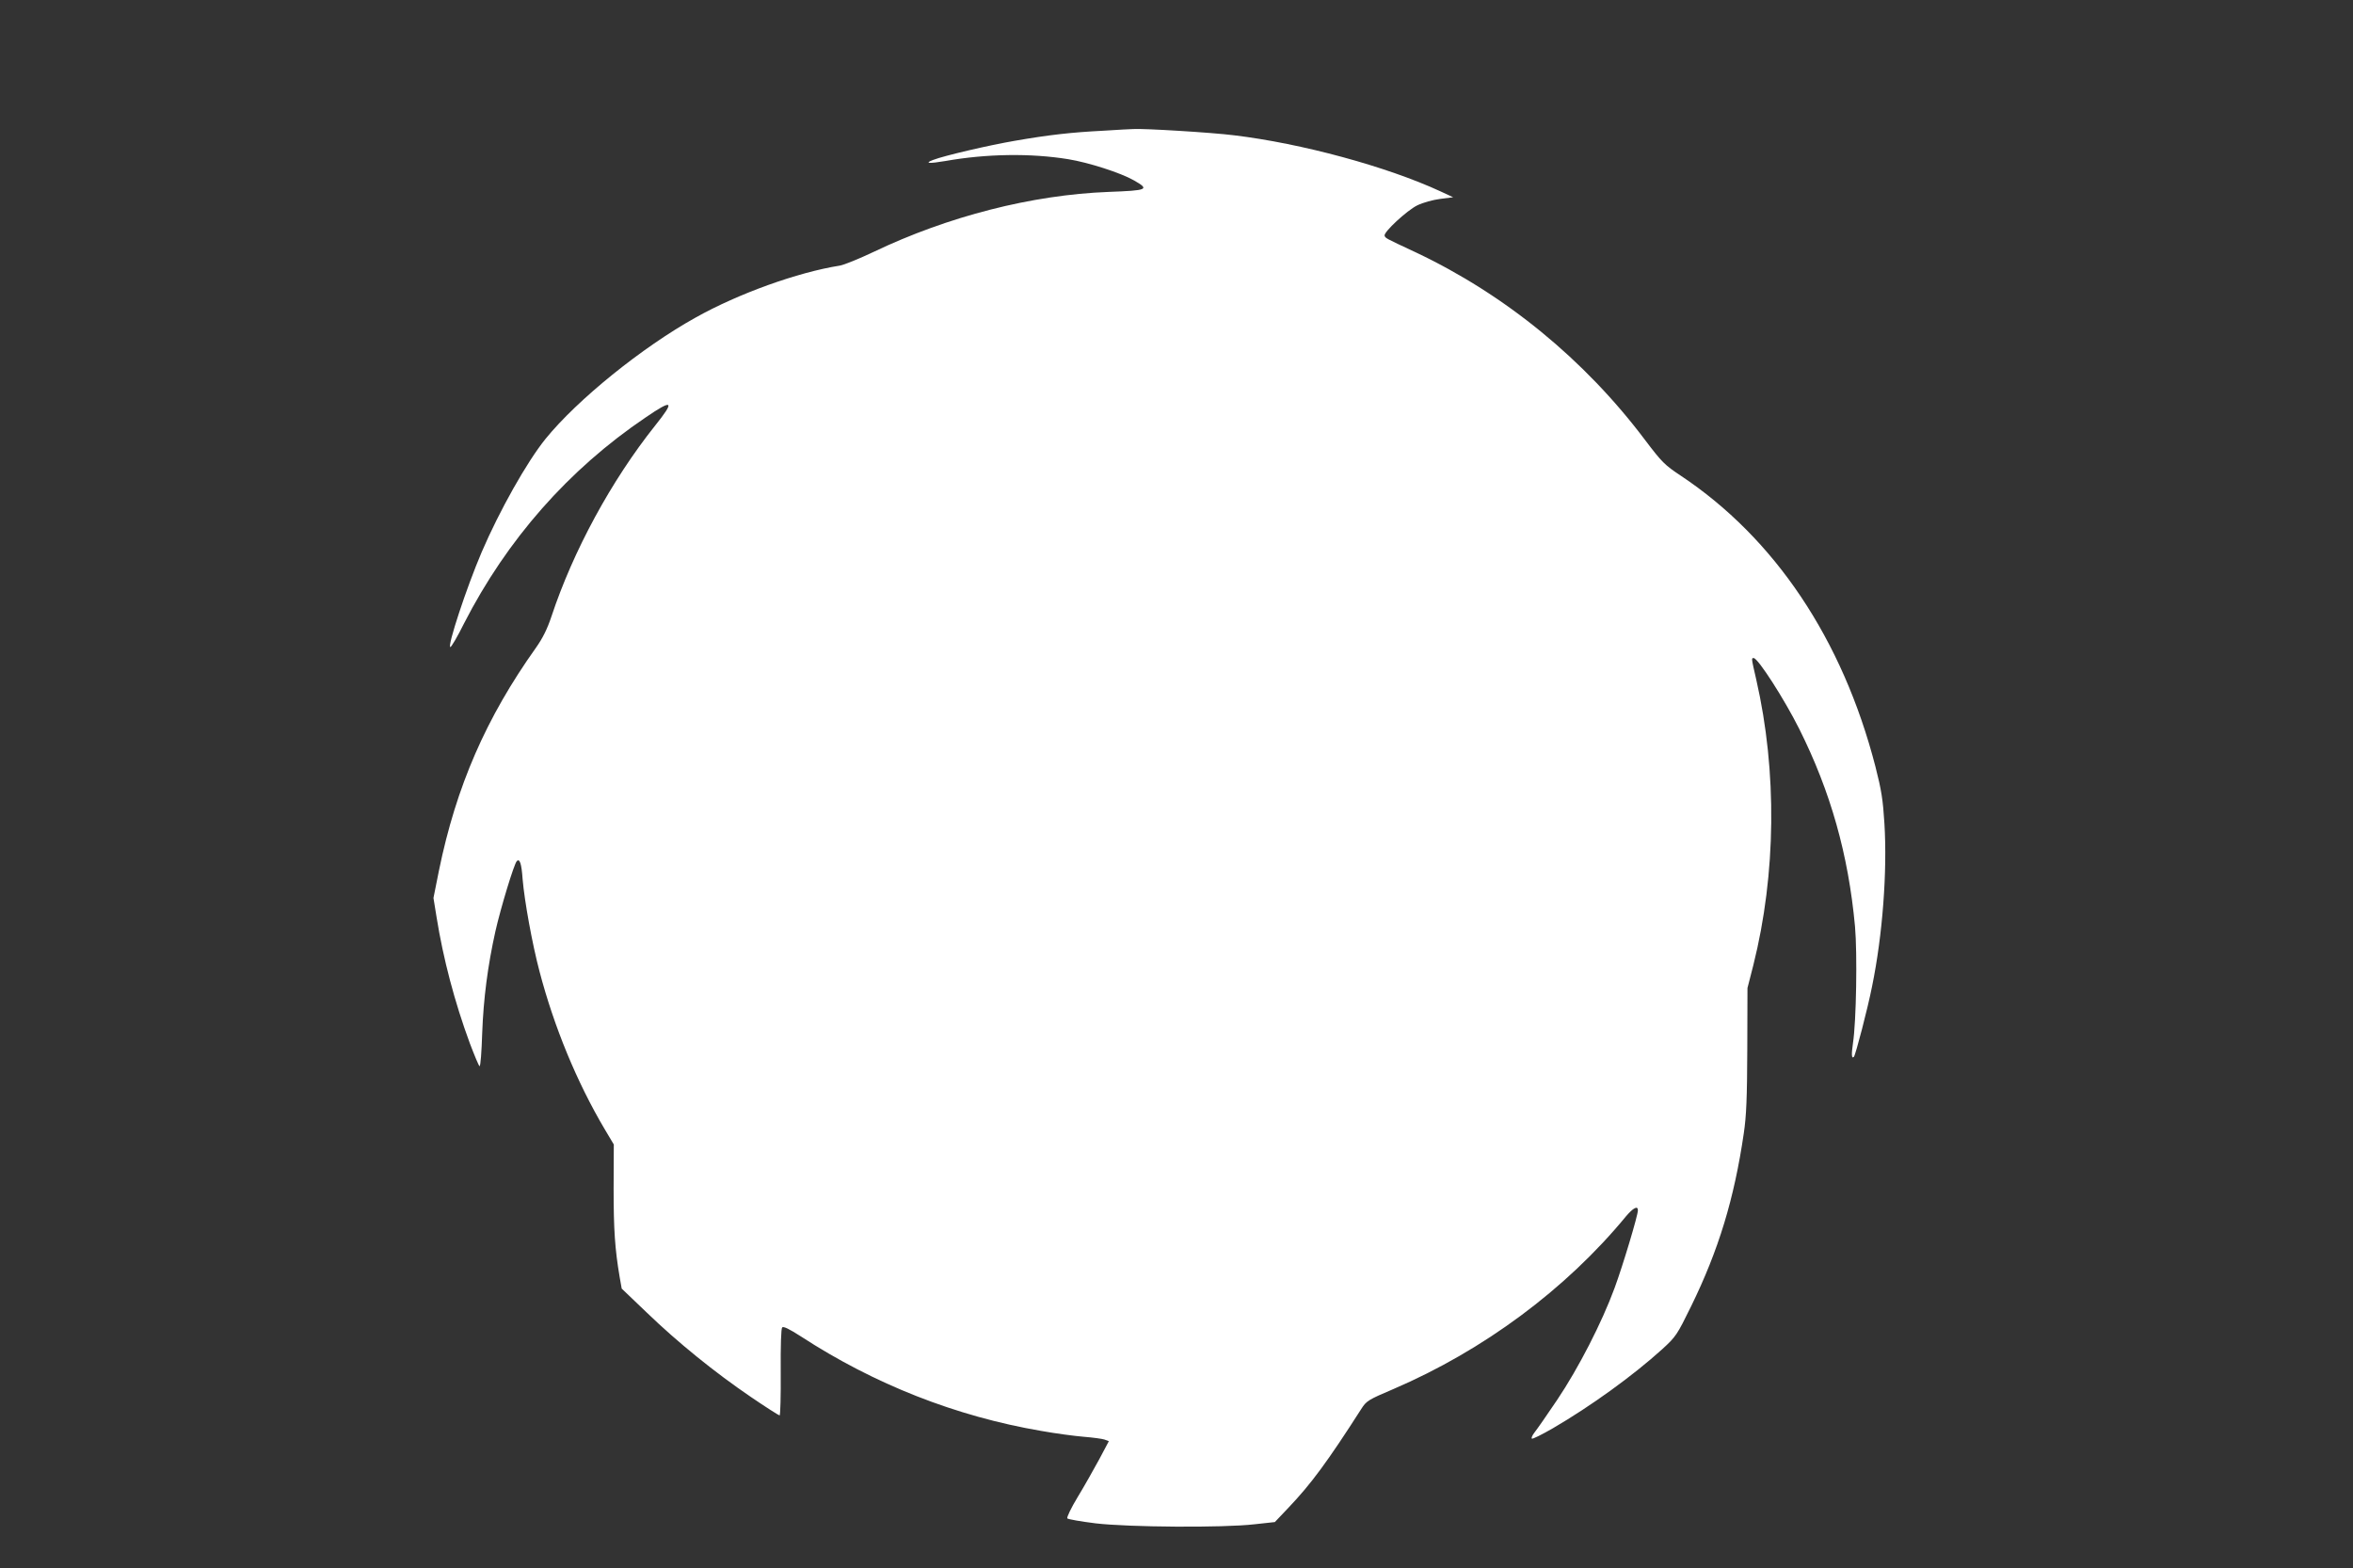 <?xml version="1.0" standalone="no"?>
<!DOCTYPE svg PUBLIC "-//W3C//DTD SVG 20010904//EN"
 "http://www.w3.org/TR/2001/REC-SVG-20010904/DTD/svg10.dtd">
<svg version="1.0" xmlns="http://www.w3.org/2000/svg"
 width="1280pt" height="853pt" viewBox="0 0 1280 853"
 preserveAspectRatio="xMidYMid meet">
<rect x="0" y="0" width="1280" height="853" fill="#333333" stroke="none"/>
<g transform="translate(0,853) scale(0.1,-0.1)"
fill="#ffffff" stroke="none">
<path d="M6004 7819 c-178 -9 -300 -23 -484 -55 -140 -24 -385 -81 -444 -104
-50 -19 -22 -21 66 -6 226 40 466 43 669 10 111 -18 285 -74 357 -115 88 -50
77 -55 -138 -63 -417 -16 -873 -133 -1277 -326 -78 -37 -161 -71 -185 -75
-228 -36 -551 -152 -783 -282 -292 -162 -645 -448 -817 -660 -102 -126 -251
-391 -348 -617 -82 -192 -189 -516 -170 -516 5 0 39 57 74 128 234 457 569
838 988 1121 149 102 161 92 52 -44 -239 -300 -446 -682 -564 -1038 -23 -69
-48 -119 -84 -170 -272 -382 -434 -754 -528 -1212 l-30 -150 17 -105 c36 -225
98 -461 181 -686 26 -68 49 -124 53 -124 5 0 11 80 14 178 7 190 30 367 72
556 29 128 101 365 116 381 16 17 26 -12 32 -98 10 -118 52 -351 92 -502 79
-301 203 -602 354 -857 l50 -84 -1 -240 c0 -223 7 -329 33 -482 l11 -62 137
-131 c169 -163 371 -326 565 -458 82 -56 153 -101 157 -101 4 0 7 105 6 234
-1 146 2 239 8 245 7 7 39 -9 100 -48 402 -262 846 -436 1308 -515 78 -14 183
-28 232 -32 50 -4 101 -11 113 -15 l24 -9 -52 -98 c-29 -53 -81 -146 -117
-205 -37 -61 -61 -112 -57 -117 5 -5 74 -17 154 -27 178 -21 693 -25 865 -5
l110 12 74 78 c123 129 212 250 396 537 28 44 37 50 176 109 489 210 938 543
1264 939 39 46 65 60 65 33 0 -28 -82 -301 -127 -423 -69 -188 -197 -437 -312
-608 -55 -82 -111 -162 -123 -177 -12 -15 -19 -31 -15 -34 3 -4 55 22 114 56
206 120 436 286 596 431 74 68 80 77 156 232 150 306 235 586 287 942 14 94
18 192 19 455 l1 335 32 125 c124 495 130 1053 16 1552 -28 122 -27 118 -14
118 23 0 167 -224 248 -386 170 -340 267 -683 303 -1074 13 -148 7 -516 -11
-634 -9 -63 -8 -87 5 -75 9 10 75 262 99 384 57 278 83 624 67 885 -8 129 -16
181 -49 310 -179 693 -548 1243 -1060 1583 -86 57 -102 73 -192 192 -330 439
-762 792 -1248 1022 -169 79 -165 77 -170 91 -6 19 121 137 178 165 31 15 85
30 125 35 l70 9 -69 32 c-292 135 -756 261 -1123 305 -117 15 -494 38 -548 34
-11 0 -84 -4 -161 -9z"/>
</g>
</svg>
